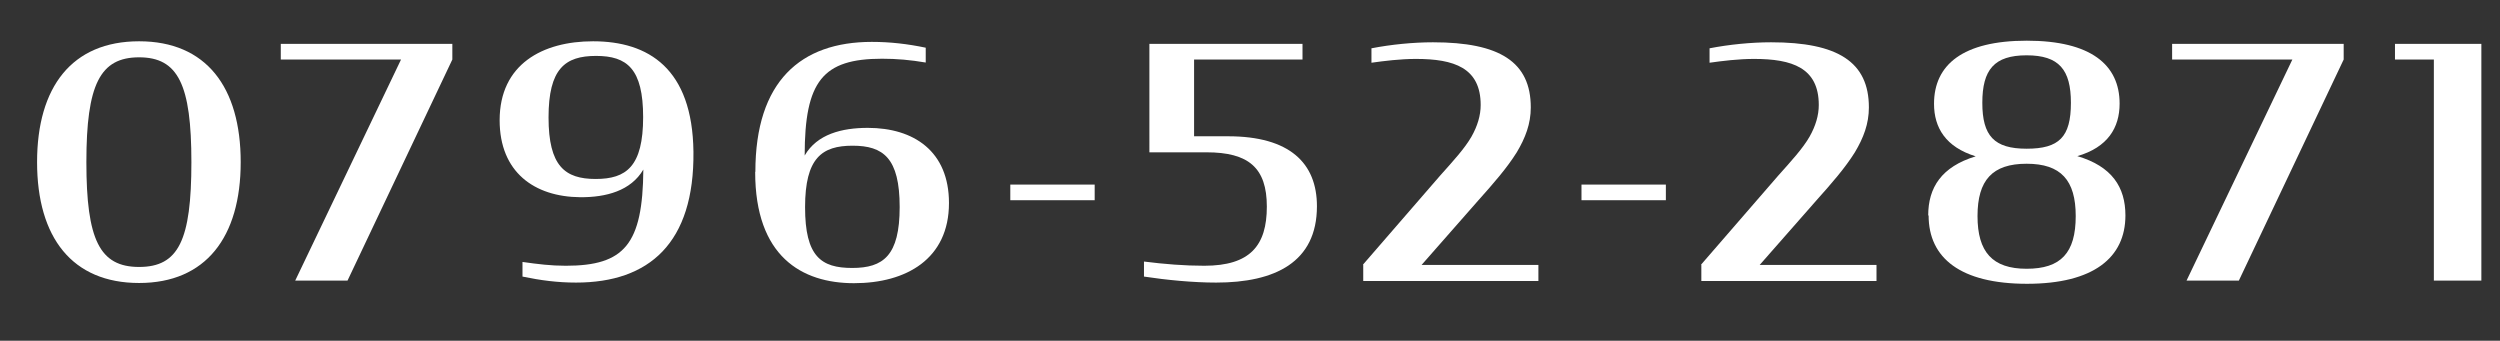 <?xml version="1.0" encoding="UTF-8"?><svg id="_レイヤー_2" xmlns="http://www.w3.org/2000/svg" viewBox="0 0 124.74 17"><rect x="0" y="0" width="124.74" height="17" fill="#333333" stroke="none"/><defs><style>.cls-1{fill:#fff;}.cls-2{isolation:isolate;}.cls-2,.cls-3{fill:none;}</style></defs><g id="_レイヤー_2-2"><g id="_0796-52-2871" class="cls-2"><g class="cls-2"><path class="cls-1" d="m1.85,8.09c0-3.75,1.74-6.03,5.09-6.03s5.07,2.29,5.07,6.03-1.74,6.03-5.07,6.03S1.85,11.86,1.85,8.09Zm7.7,0c0-3.87-.66-5.23-2.61-5.23s-2.63,1.36-2.63,5.23.66,5.23,2.63,5.23,2.61-1.33,2.61-5.23Z"/><path class="cls-1" d="m20.01,2.97h-6v-.78h8.56v.78l-5.23,11.03h-2.61l5.28-11.03Z"/><path class="cls-1" d="m26.07,13.79v-.72c.77.11,1.42.19,2.16.19,2.93,0,3.84-1.07,3.87-4.8-.62,1.06-1.86,1.39-3.15,1.38-2.29-.02-4.02-1.25-4.02-3.84,0-2.8,2.15-3.94,4.66-3.94,2.77,0,4.96,1.36,5.01,5.51.05,4.56-2.21,6.53-5.86,6.53-.91,0-1.76-.11-2.67-.3Zm6.02-7.94c0-2.42-.8-3.06-2.35-3.06s-2.37.64-2.37,3.07.82,3.07,2.35,3.07,2.37-.62,2.37-3.09Z"/><path class="cls-1" d="m37.69,8.57c0-4.51,2.26-6.48,5.81-6.48.91,0,1.78.1,2.69.29v.74c-.77-.13-1.44-.19-2.18-.19-2.96,0-3.86,1.12-3.86,4.83.62-1.07,1.86-1.38,3.15-1.38,2.3,0,4.05,1.17,4.05,3.75,0,2.79-2.13,4-4.74,4s-4.93-1.34-4.93-5.55Zm7.2,1.76c0-2.45-.82-3.06-2.35-3.06s-2.37.61-2.37,3.07.8,3.03,2.35,3.03,2.37-.61,2.37-3.04Z"/><path class="cls-1" d="m50.41,9.21h4.21v.78h-4.21v-.78Z"/><path class="cls-1" d="m57.08,13.79v-.74c1.02.13,2.03.21,3.01.21,2.29,0,3.12-1.01,3.12-2.95s-.91-2.71-3.01-2.71h-2.85V2.19h7.64v.78h-5.41v3.83h1.7c3.07,0,4.43,1.34,4.43,3.49,0,2.8-2.1,3.81-5.03,3.81-1.15,0-2.48-.13-3.6-.3Z"/><path class="cls-1" d="m68.01,13.2l3.84-4.43c.67-.75,1.23-1.36,1.57-1.95.3-.53.46-1.06.46-1.58,0-1.86-1.33-2.3-3.23-2.3-.78,0-1.58.1-2.22.19v-.72c.98-.19,2.08-.3,3.07-.3,3.33,0,4.88.98,4.88,3.25,0,.82-.27,1.52-.7,2.24-.48.77-1.15,1.54-1.92,2.4l-2.83,3.22h5.83v.8h-8.74v-.8Z"/><path class="cls-1" d="m78.91,9.21h4.21v.78h-4.21v-.78Z"/><path class="cls-1" d="m84.88,13.2l3.84-4.43c.67-.75,1.23-1.36,1.57-1.95.3-.53.46-1.06.46-1.58,0-1.86-1.33-2.3-3.23-2.3-.78,0-1.58.1-2.22.19v-.72c.98-.19,2.08-.3,3.07-.3,3.33,0,4.88.98,4.88,3.25,0,.82-.27,1.52-.7,2.24-.48.77-1.15,1.54-1.92,2.4l-2.83,3.22h5.83v.8h-8.74v-.8Z"/><path class="cls-1" d="m96.21,10.75c0-1.39.66-2.43,2.37-2.95-1.49-.46-2.08-1.42-2.08-2.62,0-1.95,1.44-3.15,4.63-3.15s4.63,1.2,4.63,3.14c0,1.2-.59,2.18-2.11,2.62,1.73.51,2.4,1.55,2.4,2.96,0,2.11-1.6,3.41-4.91,3.41s-4.91-1.28-4.91-3.41Zm7.36.03c0-1.79-.74-2.61-2.45-2.61s-2.45.82-2.45,2.61.74,2.63,2.45,2.63,2.45-.79,2.45-2.63Zm-.24-5.65c0-1.65-.59-2.37-2.21-2.37s-2.21.72-2.21,2.37.59,2.29,2.21,2.29,2.21-.58,2.21-2.29Z"/><path class="cls-1" d="m114.38,2.97h-6v-.78h8.56v.78l-5.23,11.03h-2.61l5.28-11.03Z"/><path class="cls-1" d="m121.44,2.97h-1.94v-.78h4.31v11.81h-2.37V2.97Z"/></g></g><rect class="cls-3" x="0" width="124.74" height="17"/></g></svg>
